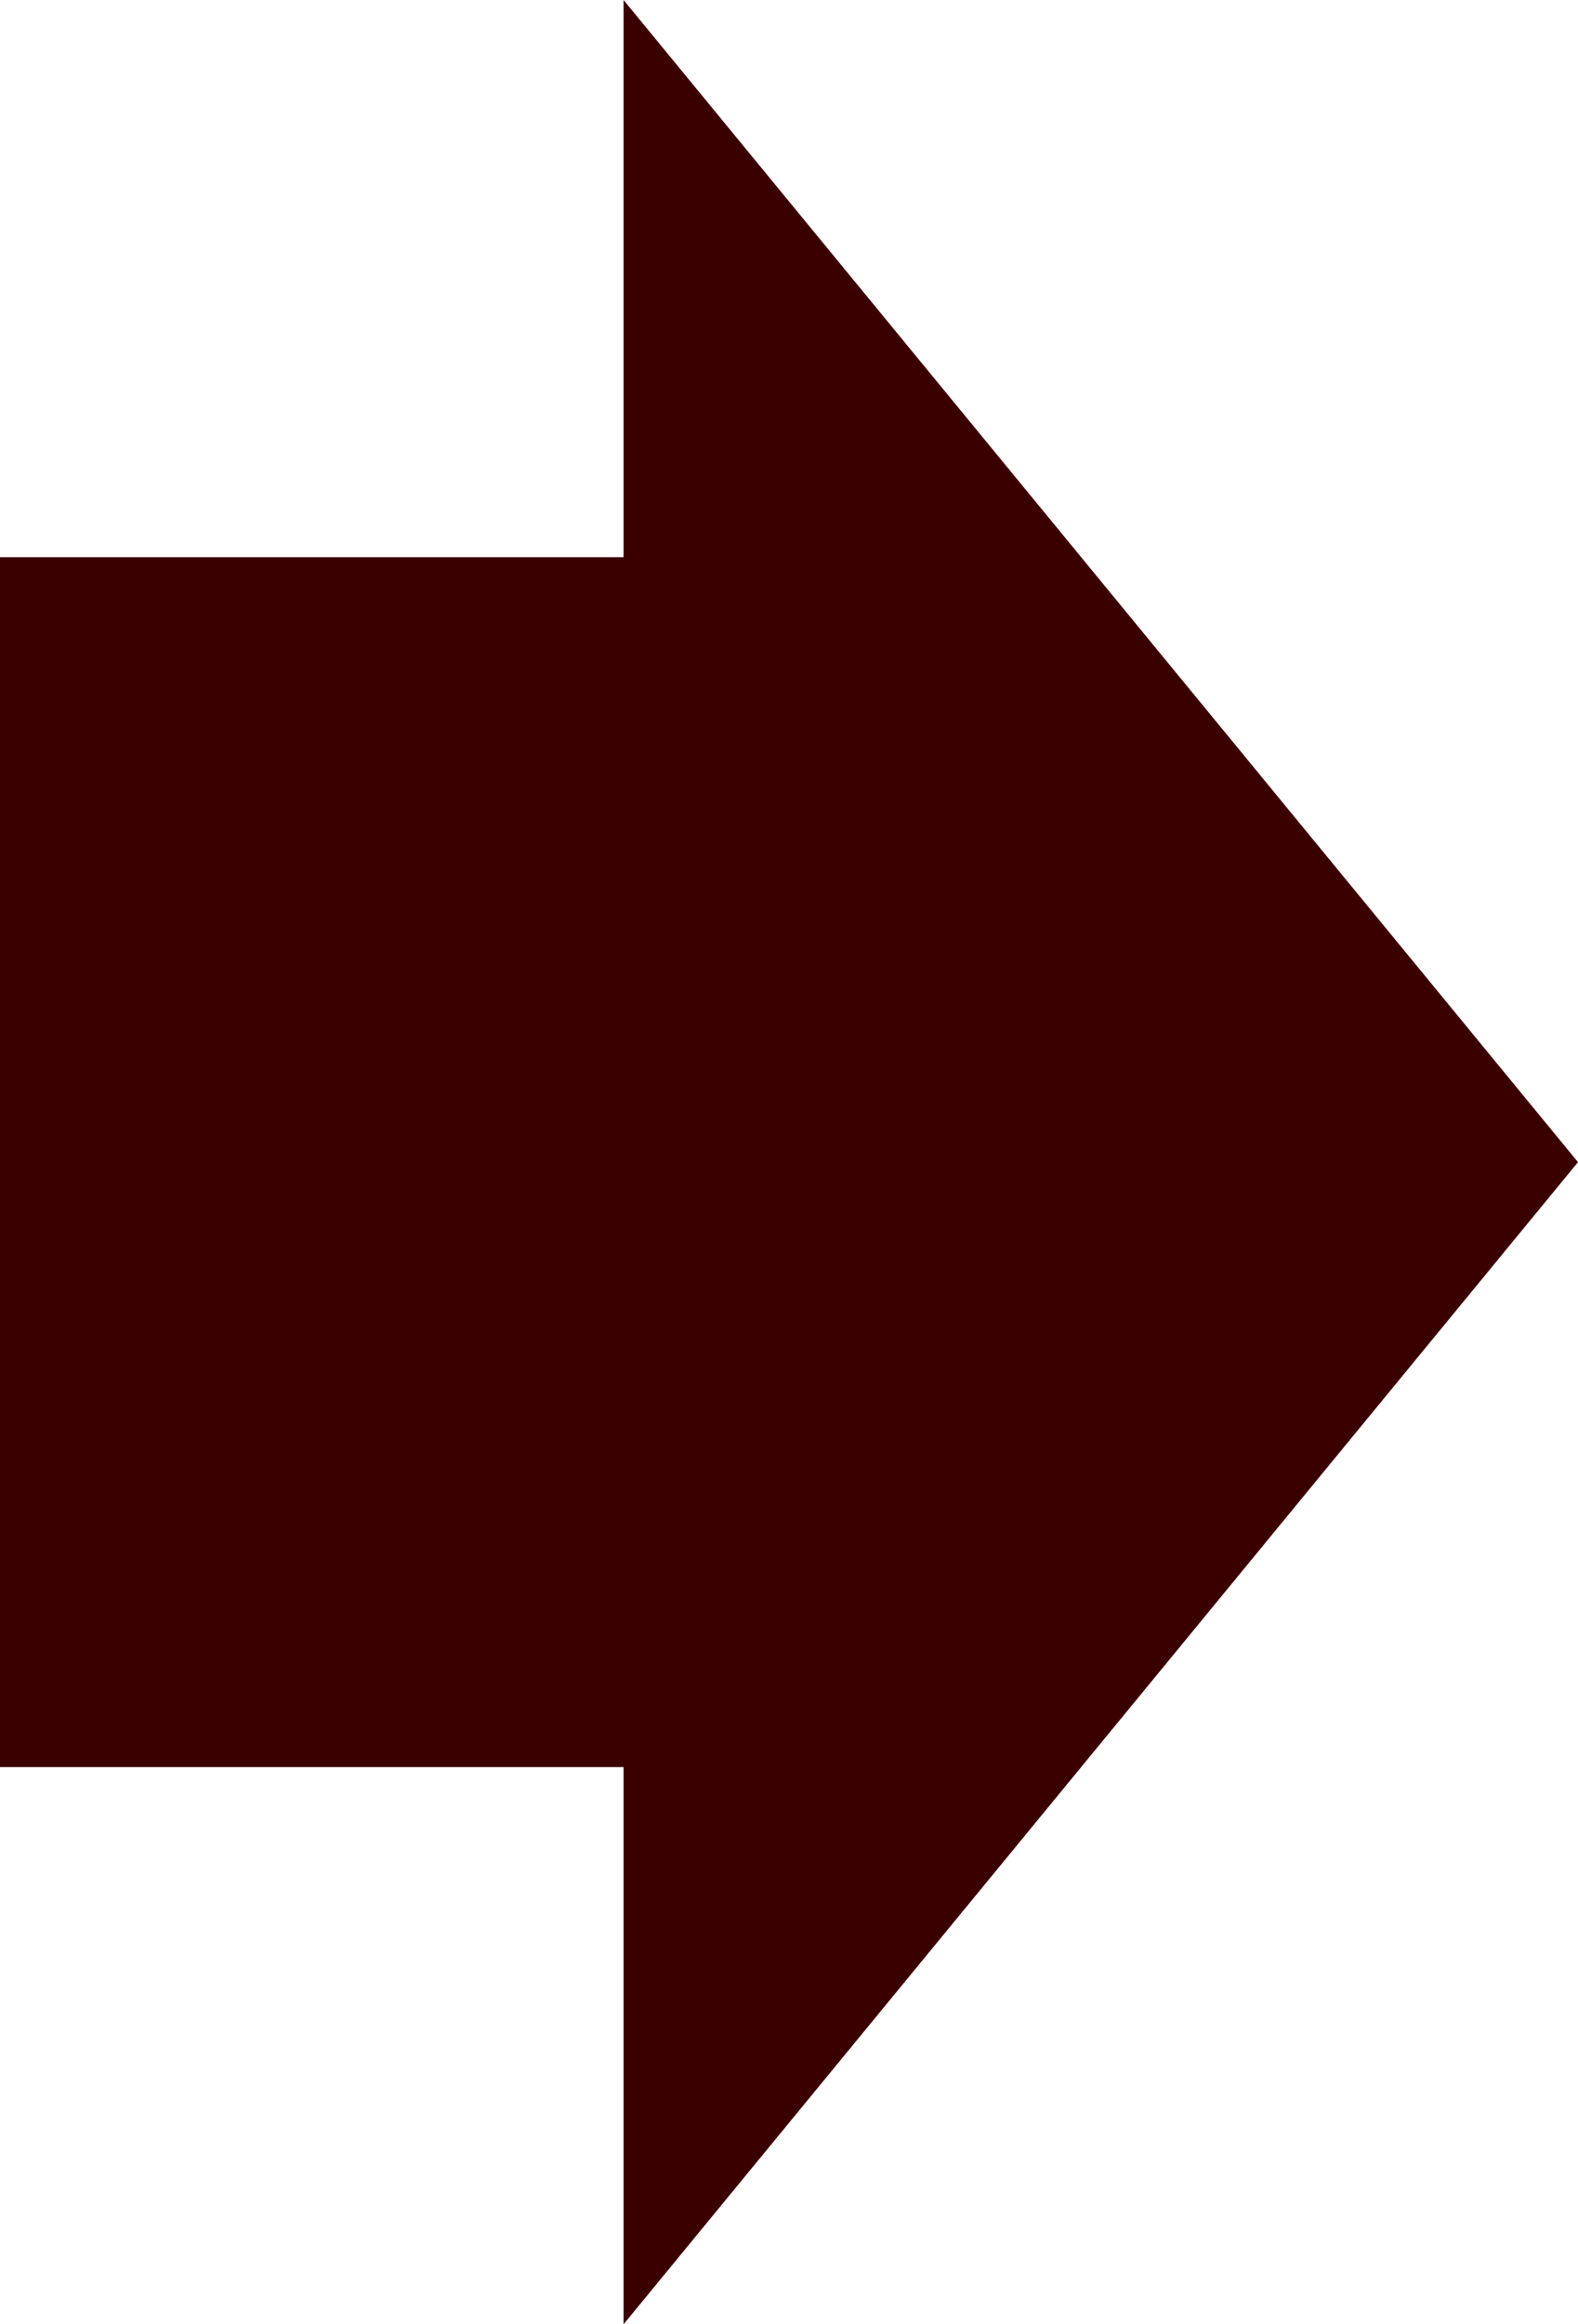 <?xml version="1.0" encoding="UTF-8"?>
<svg id="_レイヤー_1" data-name="レイヤー 1" xmlns="http://www.w3.org/2000/svg" viewBox="0 0 124 182.5">
  <defs>
    <style>
      .cls-1 {
        fill: #3a0000;
      }
    </style>
  </defs>
  <polygon class="cls-1" points="124 91.25 49 0 49 43.75 0 43.75 0 138.75 49 138.75 49 182.5 124 91.25"/>
</svg>
